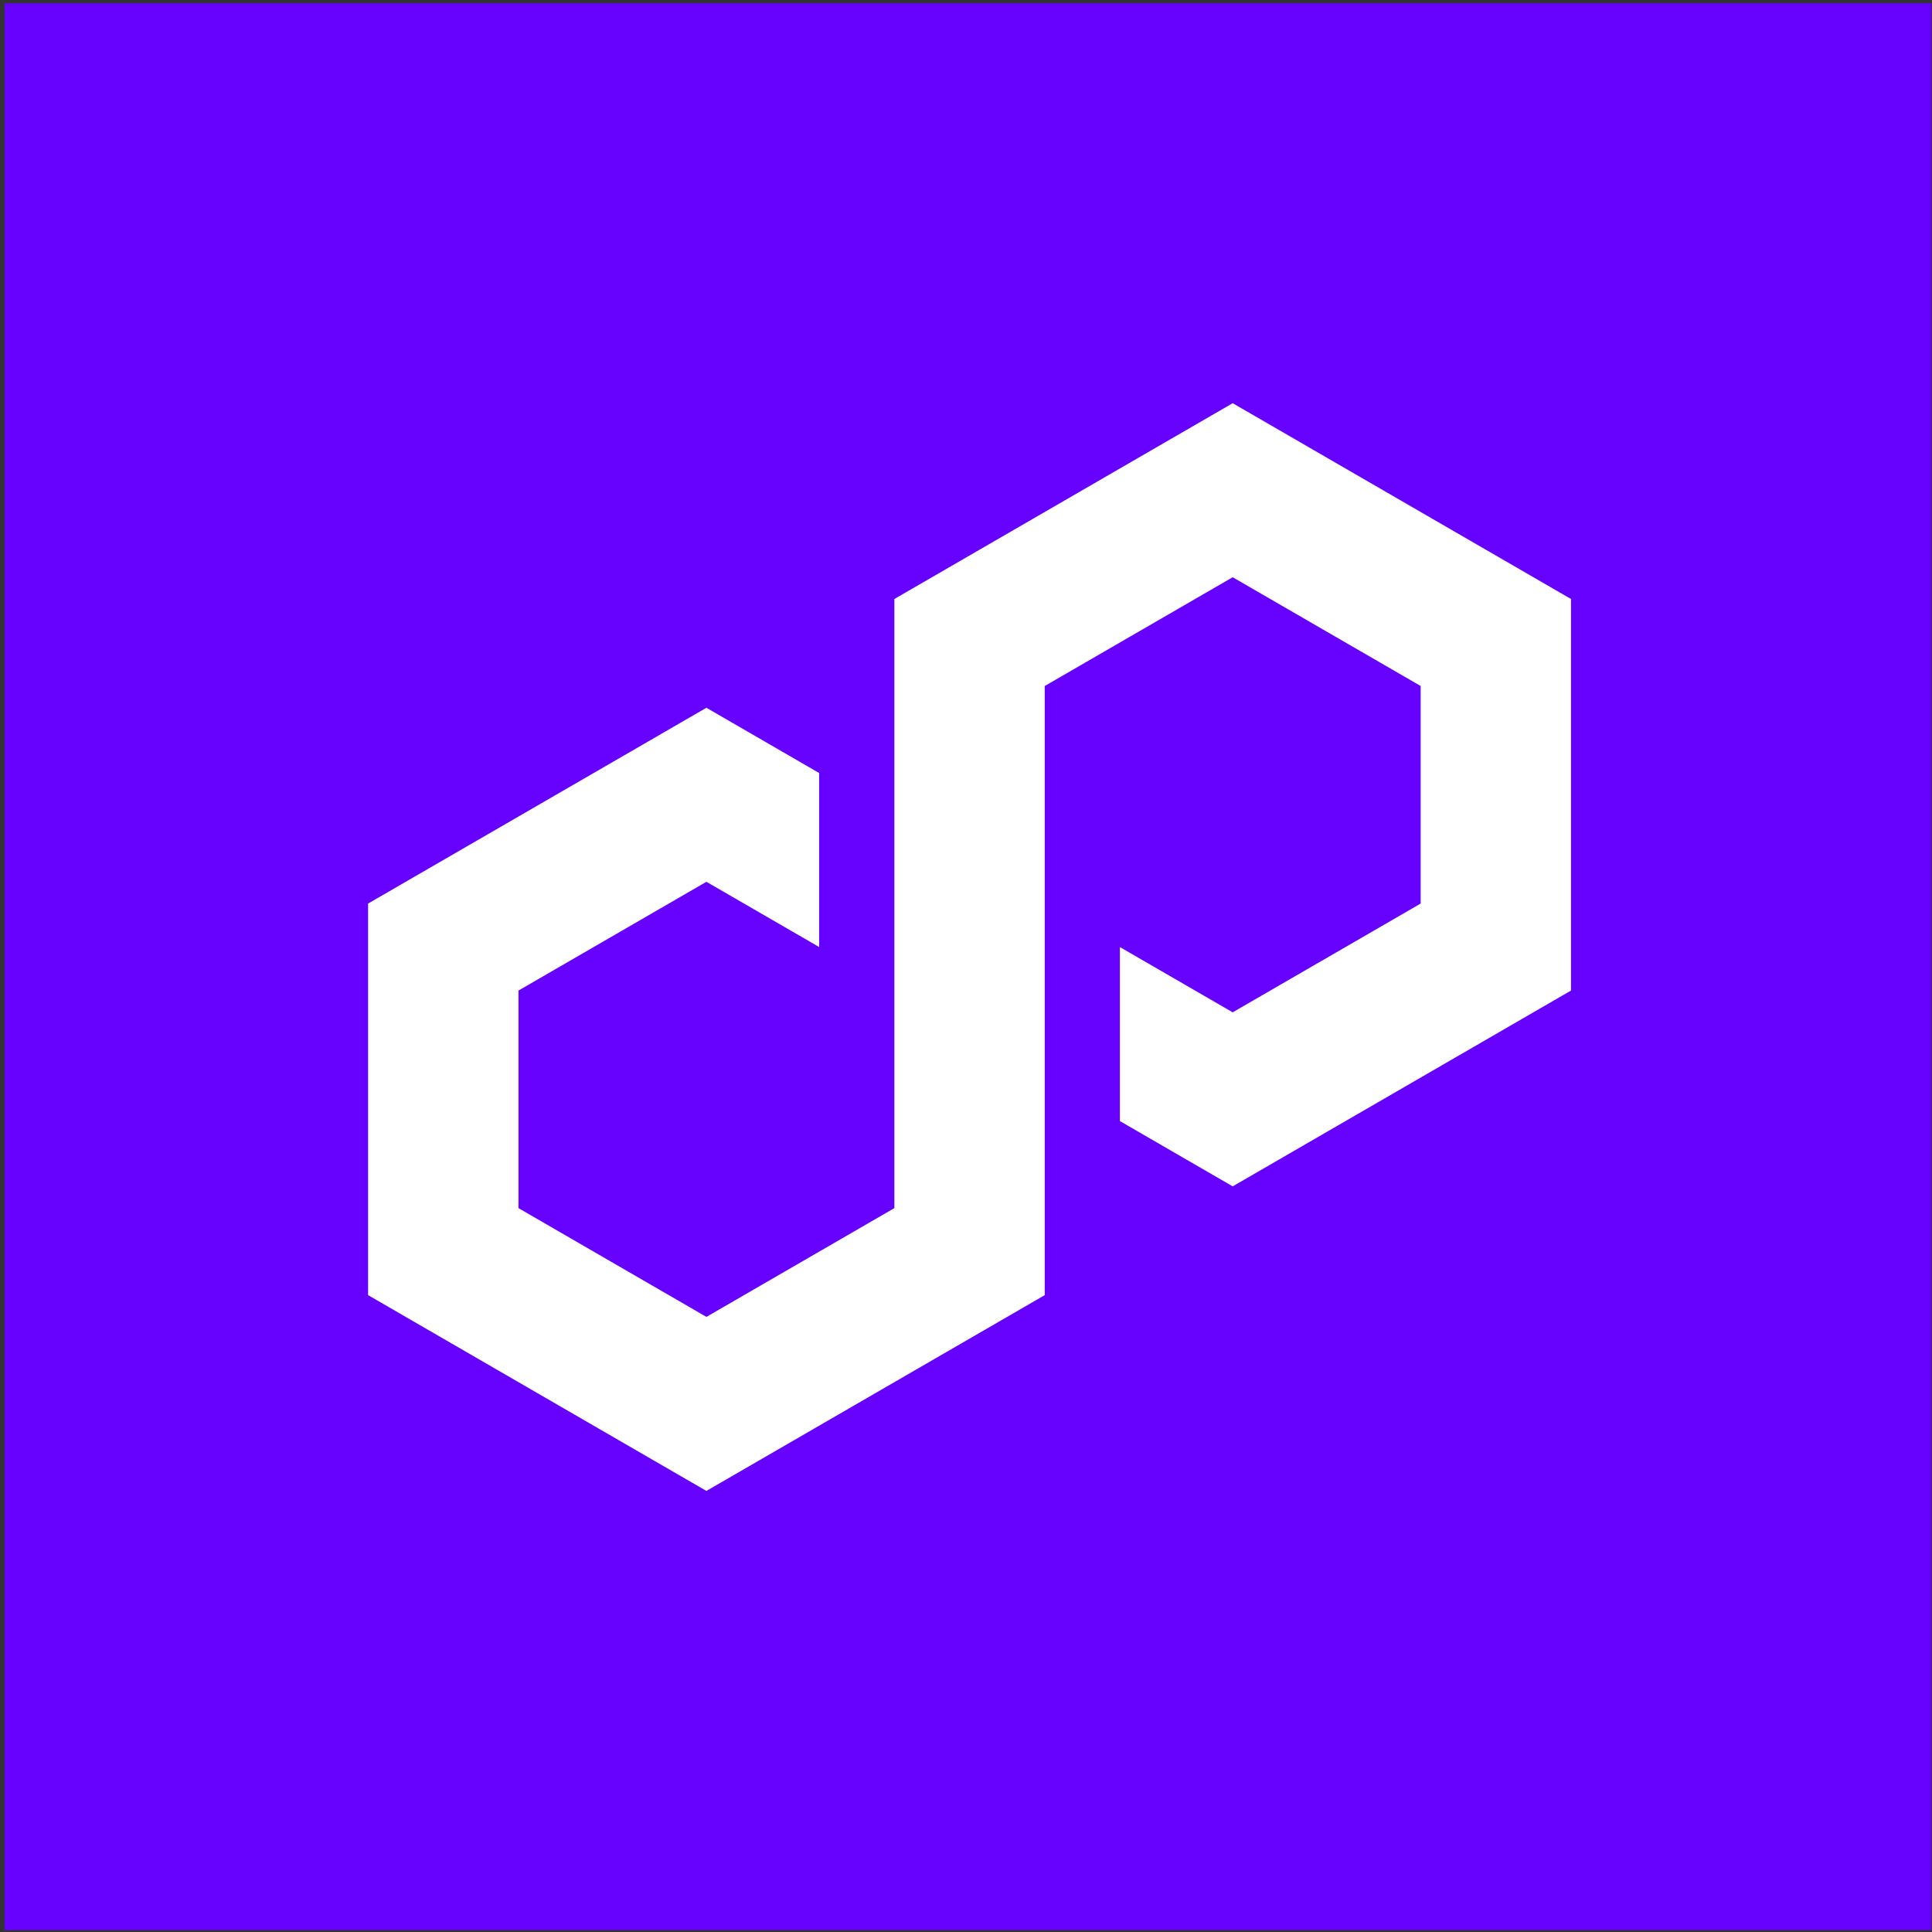 <svg width="338" height="338" viewBox="0 0 338 338" fill="none" xmlns="http://www.w3.org/2000/svg">
<rect x="0" y="0" width="338" height="338" fill="#333333" stroke="none"/>
<rect x="0.797" y="0.578" width="337.086" height="337.086" fill="#6600FF"/>
<path d="M143.314 135.241L123.585 123.822L64.398 158.076V226.581L123.585 260.835L182.775 226.581V120.015L215.656 100.987L248.541 120.015V158.076L215.656 177.104L195.927 165.689V196.132L215.656 207.552L274.843 173.298V104.793L215.656 70.539L156.469 104.793V211.358L123.585 230.387L90.705 211.358V173.298L123.585 154.27L143.314 165.685V135.241Z" fill="white"/>
</svg>
